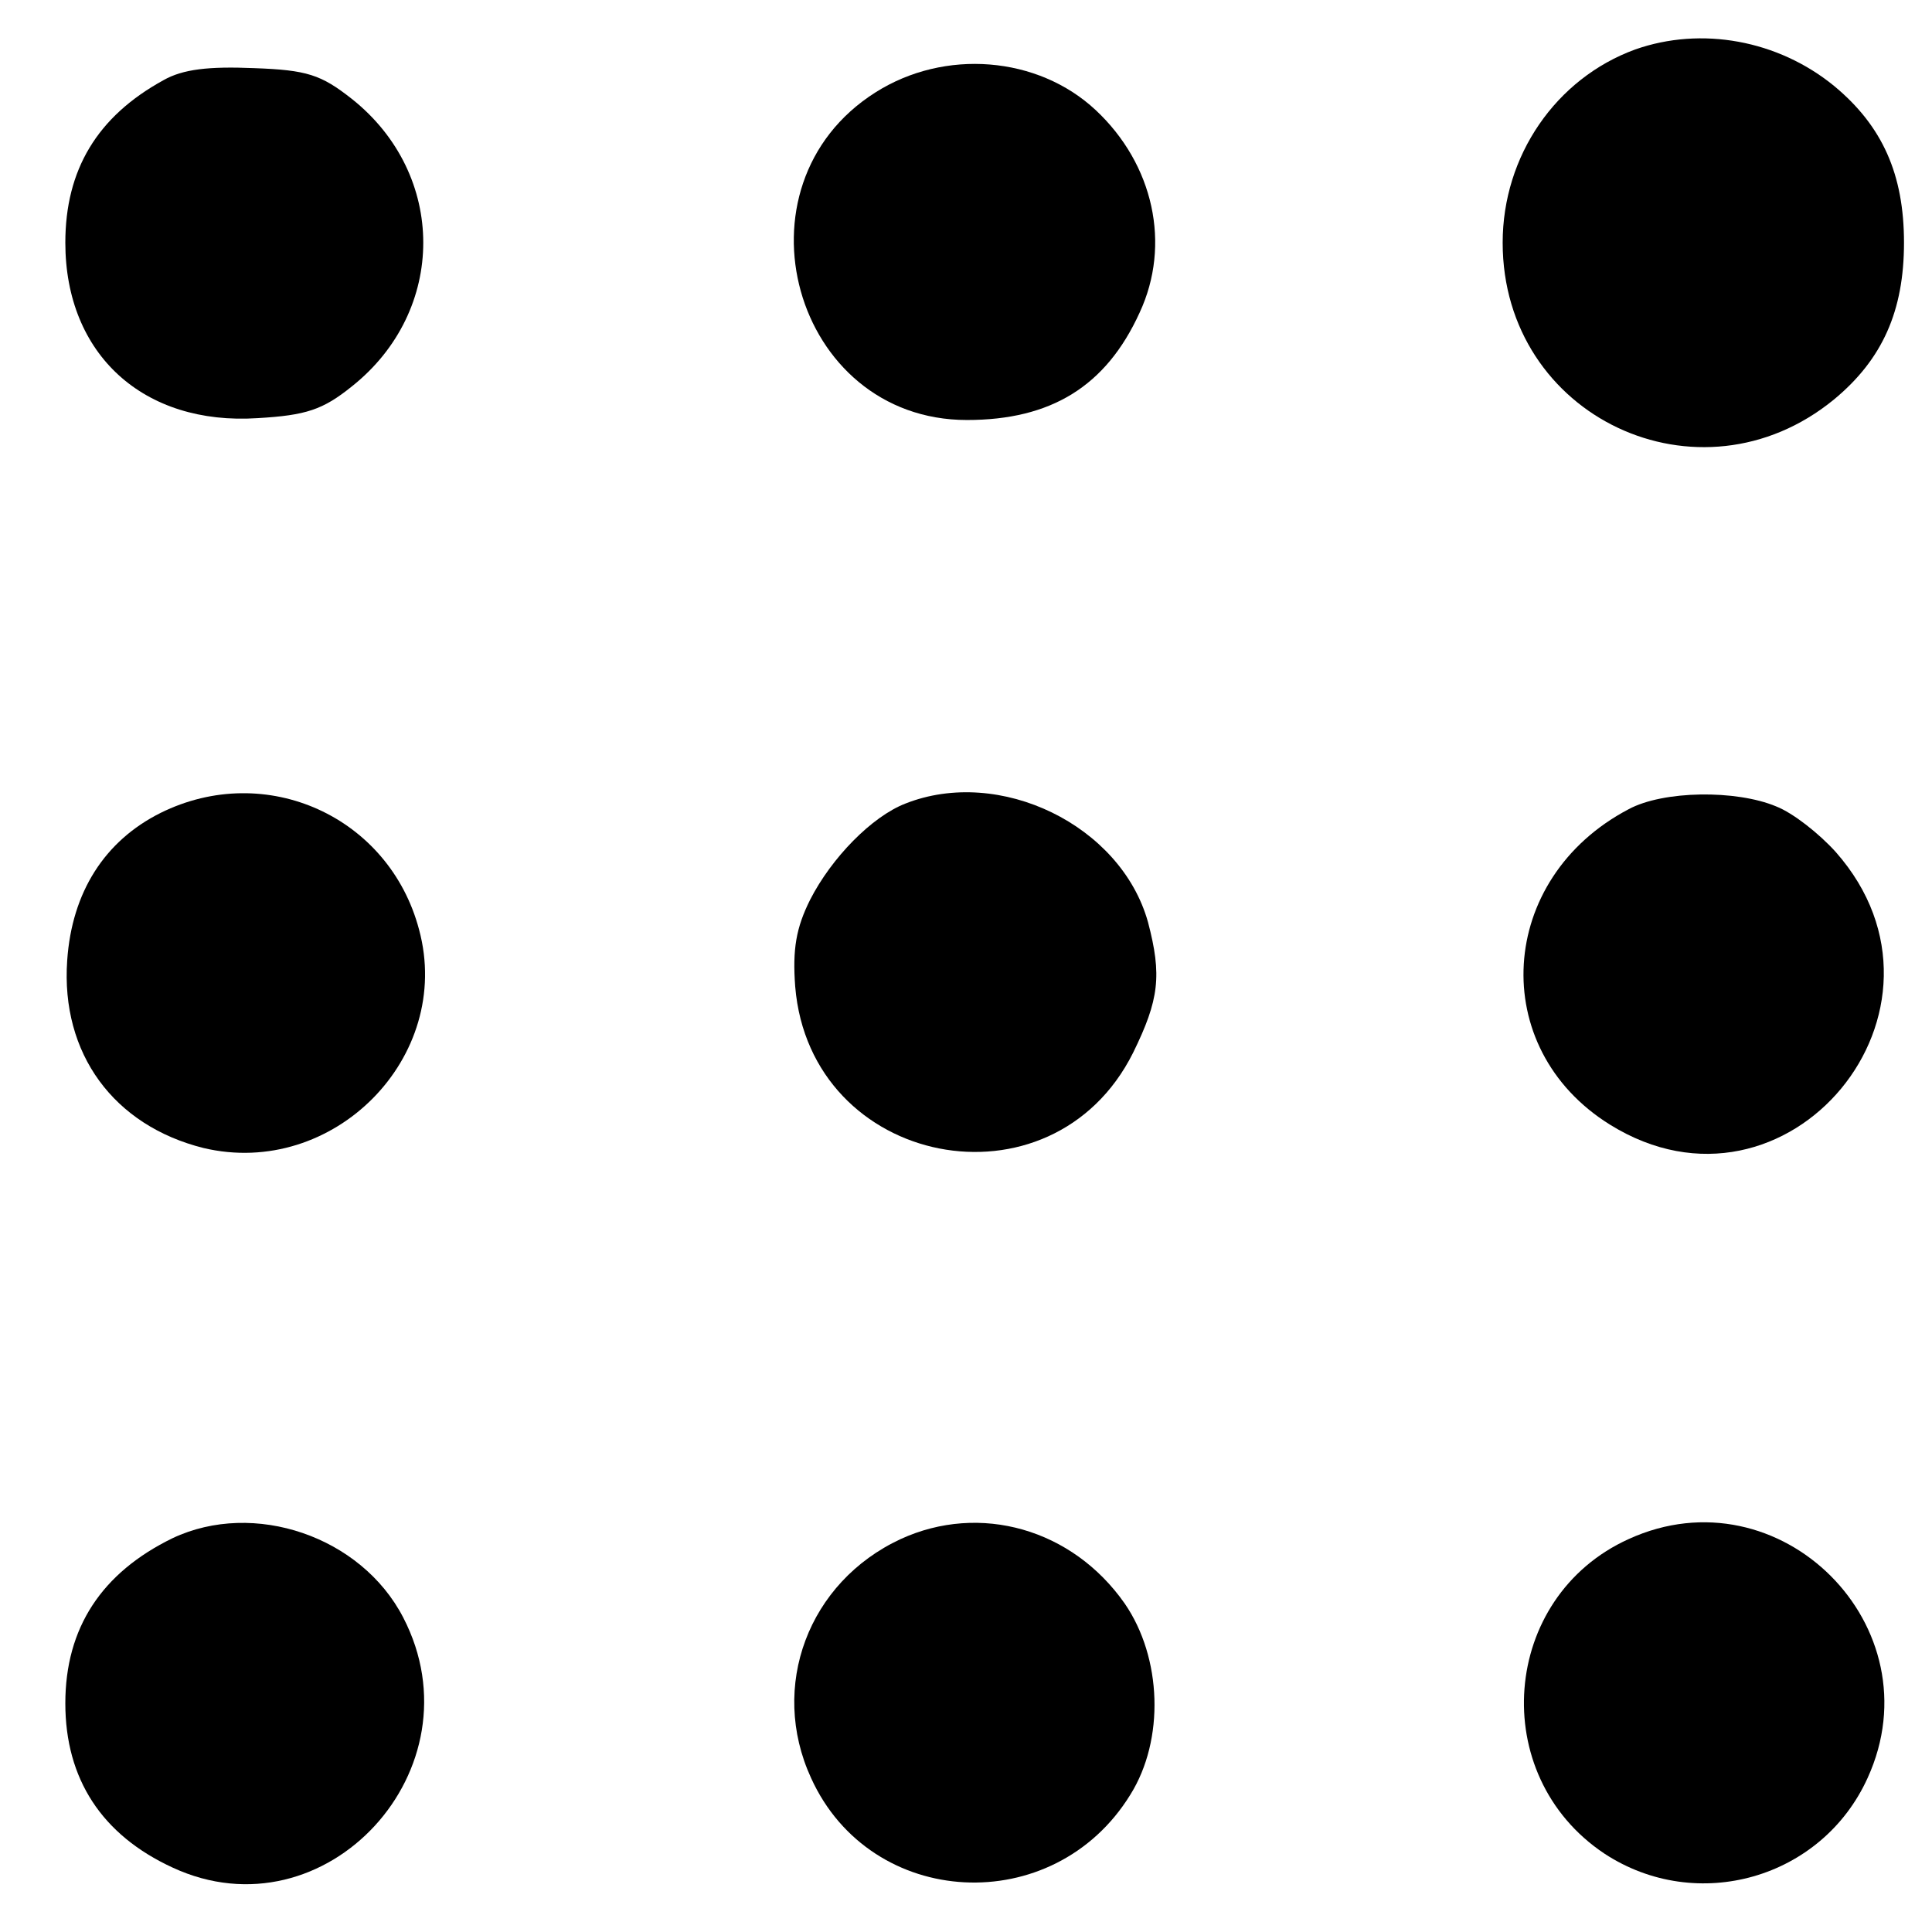 <?xml version="1.0" standalone="no"?>
<!DOCTYPE svg PUBLIC "-//W3C//DTD SVG 20010904//EN"
 "http://www.w3.org/TR/2001/REC-SVG-20010904/DTD/svg10.dtd">
<svg version="1.0" xmlns="http://www.w3.org/2000/svg"
 width="207pt" height="207pt" viewBox="0 0 207 207"
 preserveAspectRatio="xMidYMid meet">
<g transform="translate(0,207) scale(0.1,-0.1)"
fill="#000000" stroke="none">
<path d="M1752 2017 c-85 -31 -142 -114 -142 -207 0 -187 211 -286 355 -168
52 43 75 95 75 168 0 73 -23 125 -75 168 -60 49 -142 64 -213 39z"/>
<path d="M175 1984 c-71 -39 -105 -96 -105 -174 0 -120 84 -196 206 -188 52 3
70 9 101 34 102 81 102 227 0 308 -33 26 -48 31 -105 33 -48 2 -76 -1 -97 -13z"/>
<path d="M938 1971 c-158 -100 -88 -351 98 -351 90 0 149 36 185 115 34 73 15
159 -47 217 -62 58 -162 66 -236 19z"/>
<path d="M172 1199 c-60 -30 -95 -85 -100 -158 -7 -100 50 -177 146 -201 139
-33 268 97 231 234 -32 121 -164 181 -277 125z"/>
<path d="M970 1209 c-36 -14 -79 -58 -102 -103 -15 -30 -19 -53 -16 -93 16
-194 275 -245 362 -71 28 57 31 83 16 140 -29 104 -159 167 -260 127z"/>
<path d="M1745 1203 c-141 -74 -152 -256 -20 -338 190 -118 390 124 242 292
-18 20 -46 42 -64 49 -43 18 -121 17 -158 -3z"/>
<path d="M185 422 c-76 -37 -115 -96 -115 -177 0 -81 39 -141 115 -176 164
-76 331 106 247 268 -45 87 -160 126 -247 85z"/>
<path d="M965 421 c-99 -46 -141 -158 -96 -256 64 -141 260 -151 342 -18 37
59 34 147 -6 205 -56 80 -155 108 -240 69z"/>
<path d="M1745 421 c-137 -62 -152 -253 -26 -337 99 -65 233 -27 282 81 74
162 -94 330 -256 256z"/>
</g>
</svg>

